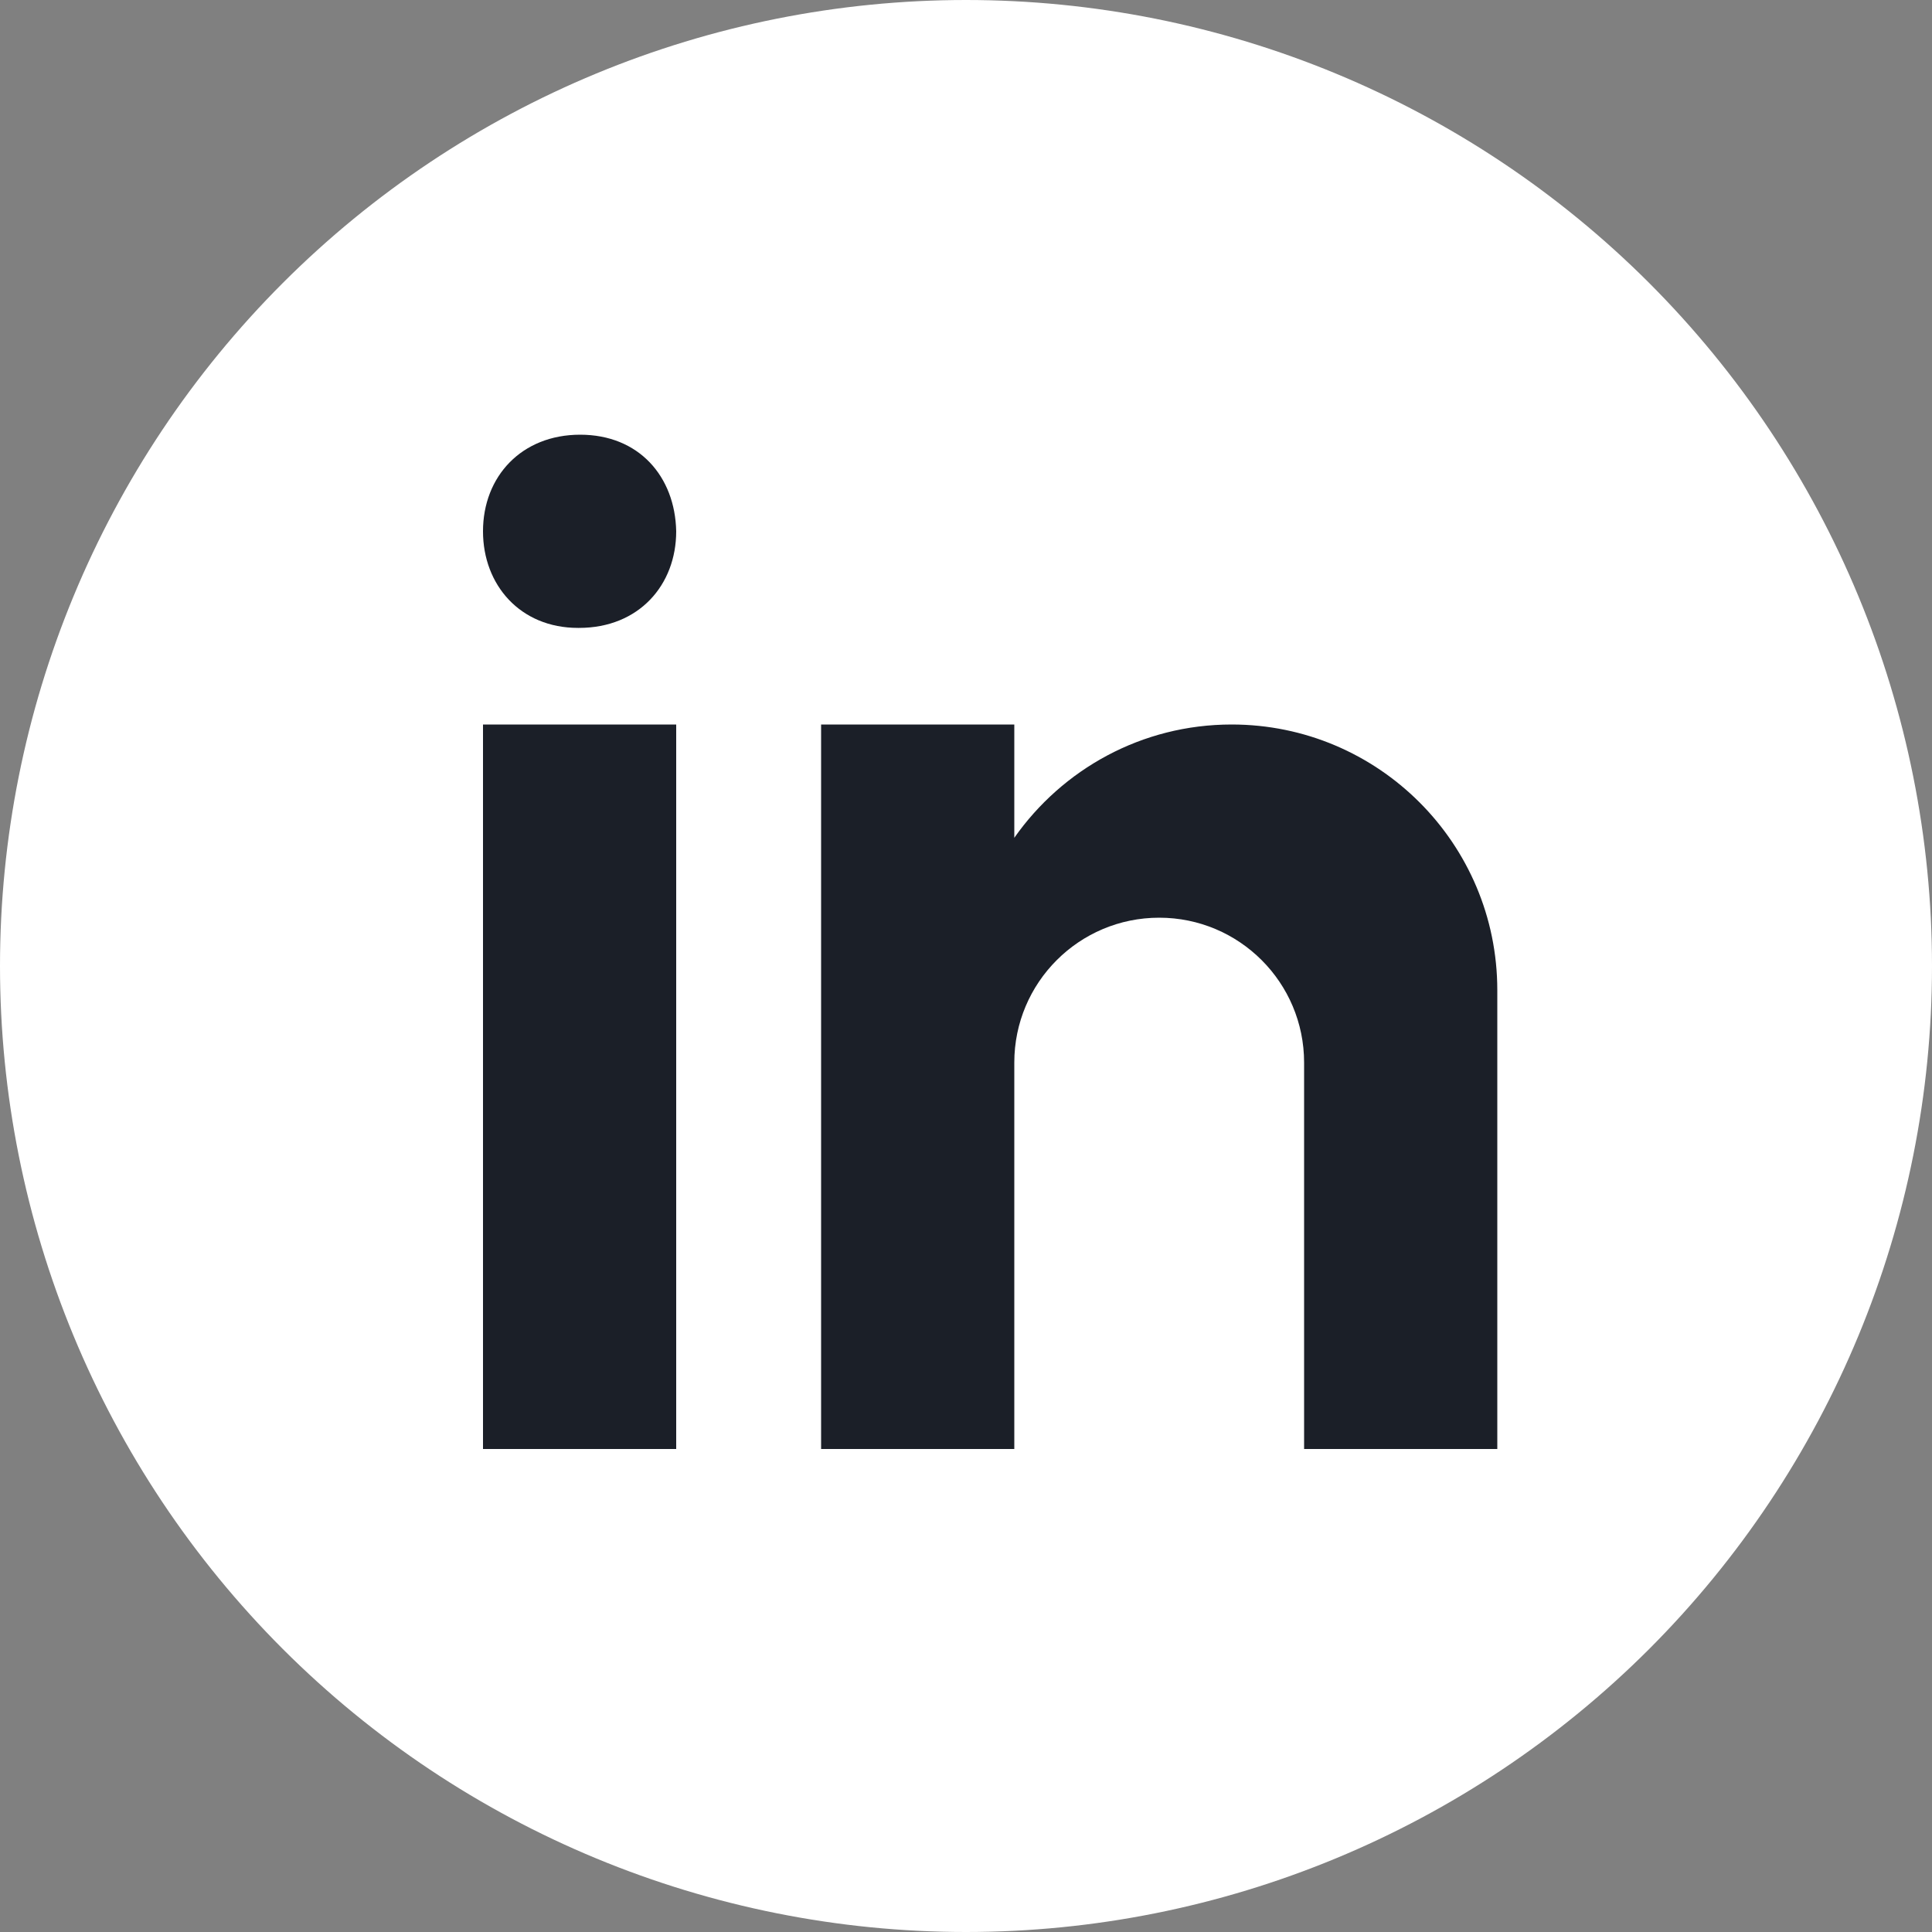 <svg width="14" height="14" viewBox="0 0 14 14" fill="none" xmlns="http://www.w3.org/2000/svg">
<rect x="0" y="0" width="14" height="14" fill="#808080" stroke="none"/>
<path d="M7 0C5.143 0 3.363 0.737 2.05 2.05C0.737 3.363 0 5.143 0 7C0 8.857 0.737 10.637 2.05 11.95C3.363 13.262 5.143 14 7 14C8.857 14 10.637 13.262 11.95 11.95C13.262 10.637 14 8.857 14 7C14 5.143 13.262 3.363 11.95 2.05C10.637 0.737 8.857 0 7 0Z" fill="white"/>
<path d="M3.5 5.25H4.9V10.5H3.5V5.25ZM4.196 4.55H4.188C3.77 4.55 3.5 4.239 3.5 3.85C3.5 3.453 3.779 3.15 4.204 3.15C4.63 3.15 4.892 3.453 4.9 3.85C4.9 4.239 4.63 4.55 4.196 4.55ZM10.85 7.175C10.85 6.112 9.988 5.25 8.925 5.25C8.273 5.25 7.698 5.575 7.35 6.071V5.25H5.95V10.5H7.35V7.7C7.35 7.12 7.82 6.65 8.4 6.65C8.98 6.65 9.45 7.12 9.45 7.7V10.5H10.85C10.85 10.5 10.85 7.323 10.85 7.175Z" fill="#1B1F28"/>
</svg>
